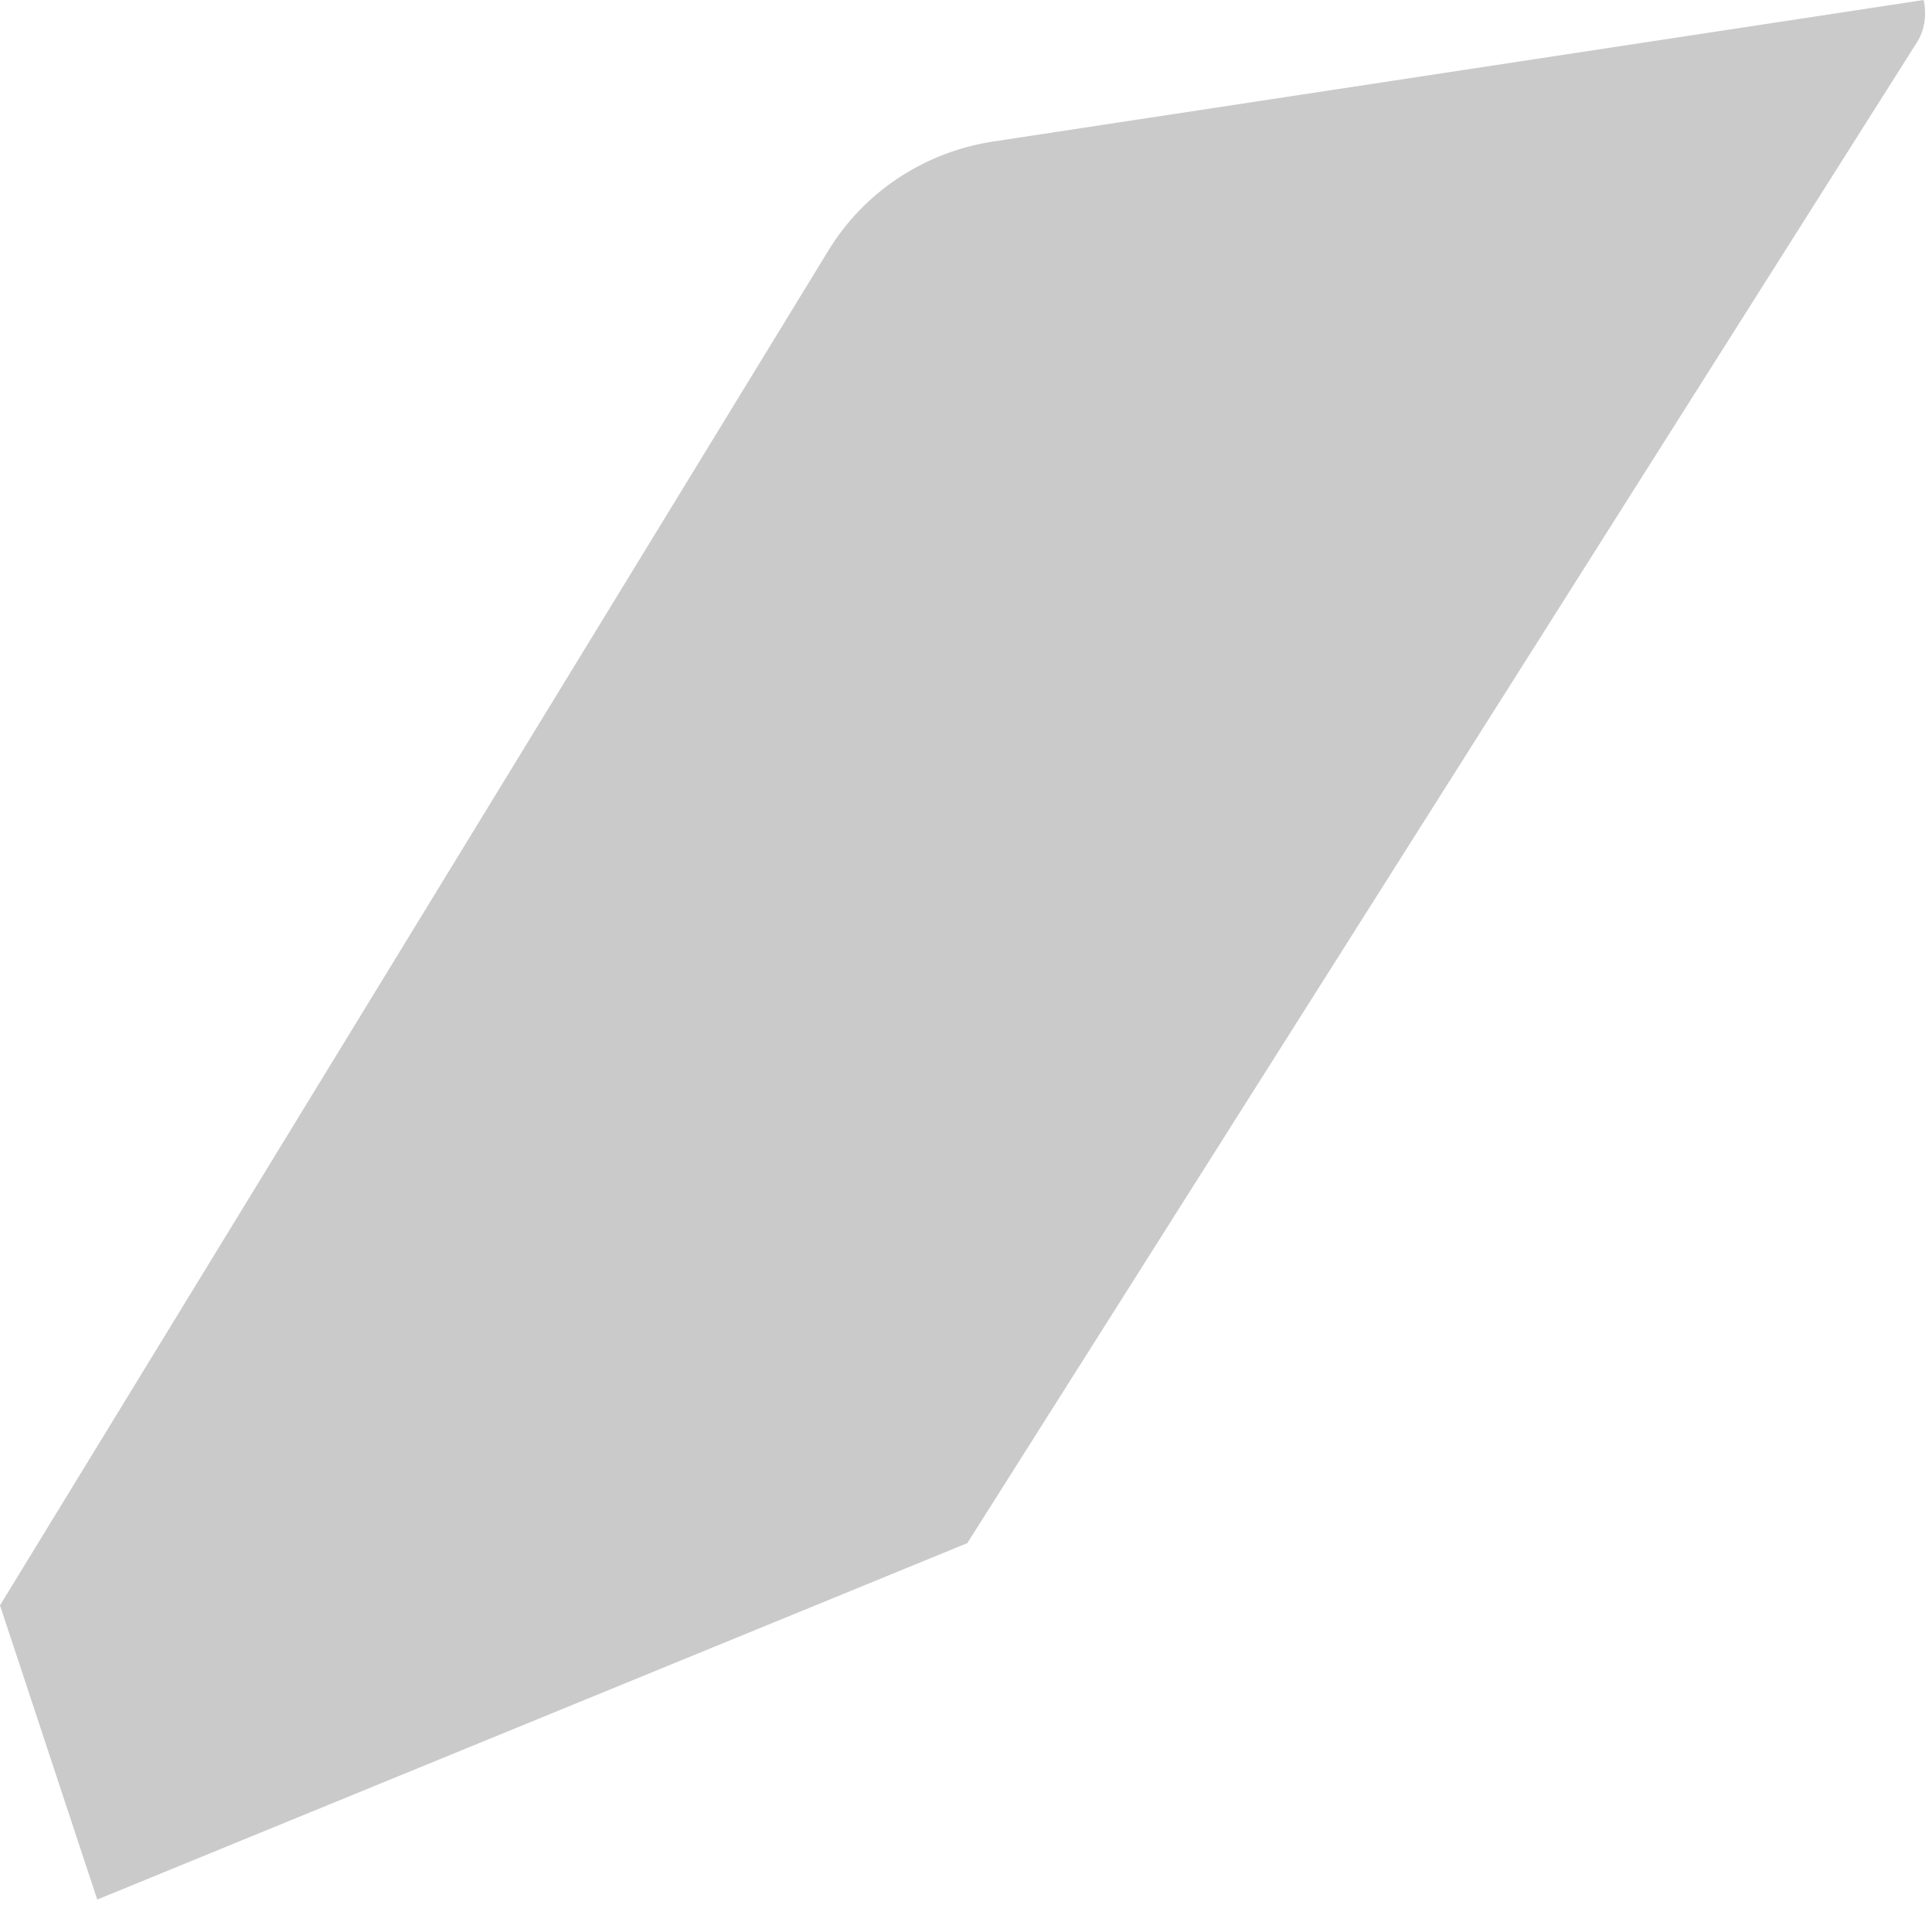 <?xml version="1.0" encoding="utf-8"?>
<svg xmlns="http://www.w3.org/2000/svg" fill="none" height="100%" overflow="visible" preserveAspectRatio="none" style="display: block;" viewBox="0 0 15 15" width="100%">
<path d="M14.881 0.332L7.51 11.981L0.755 14.748L0 12.464L6.428 1.951C6.706 1.492 7.171 1.184 7.703 1.1L14.935 0C14.959 0.109 14.947 0.23 14.881 0.332Z" fill="black" fill-opacity="0.7" id="Vector" opacity="0.3"/>
</svg>